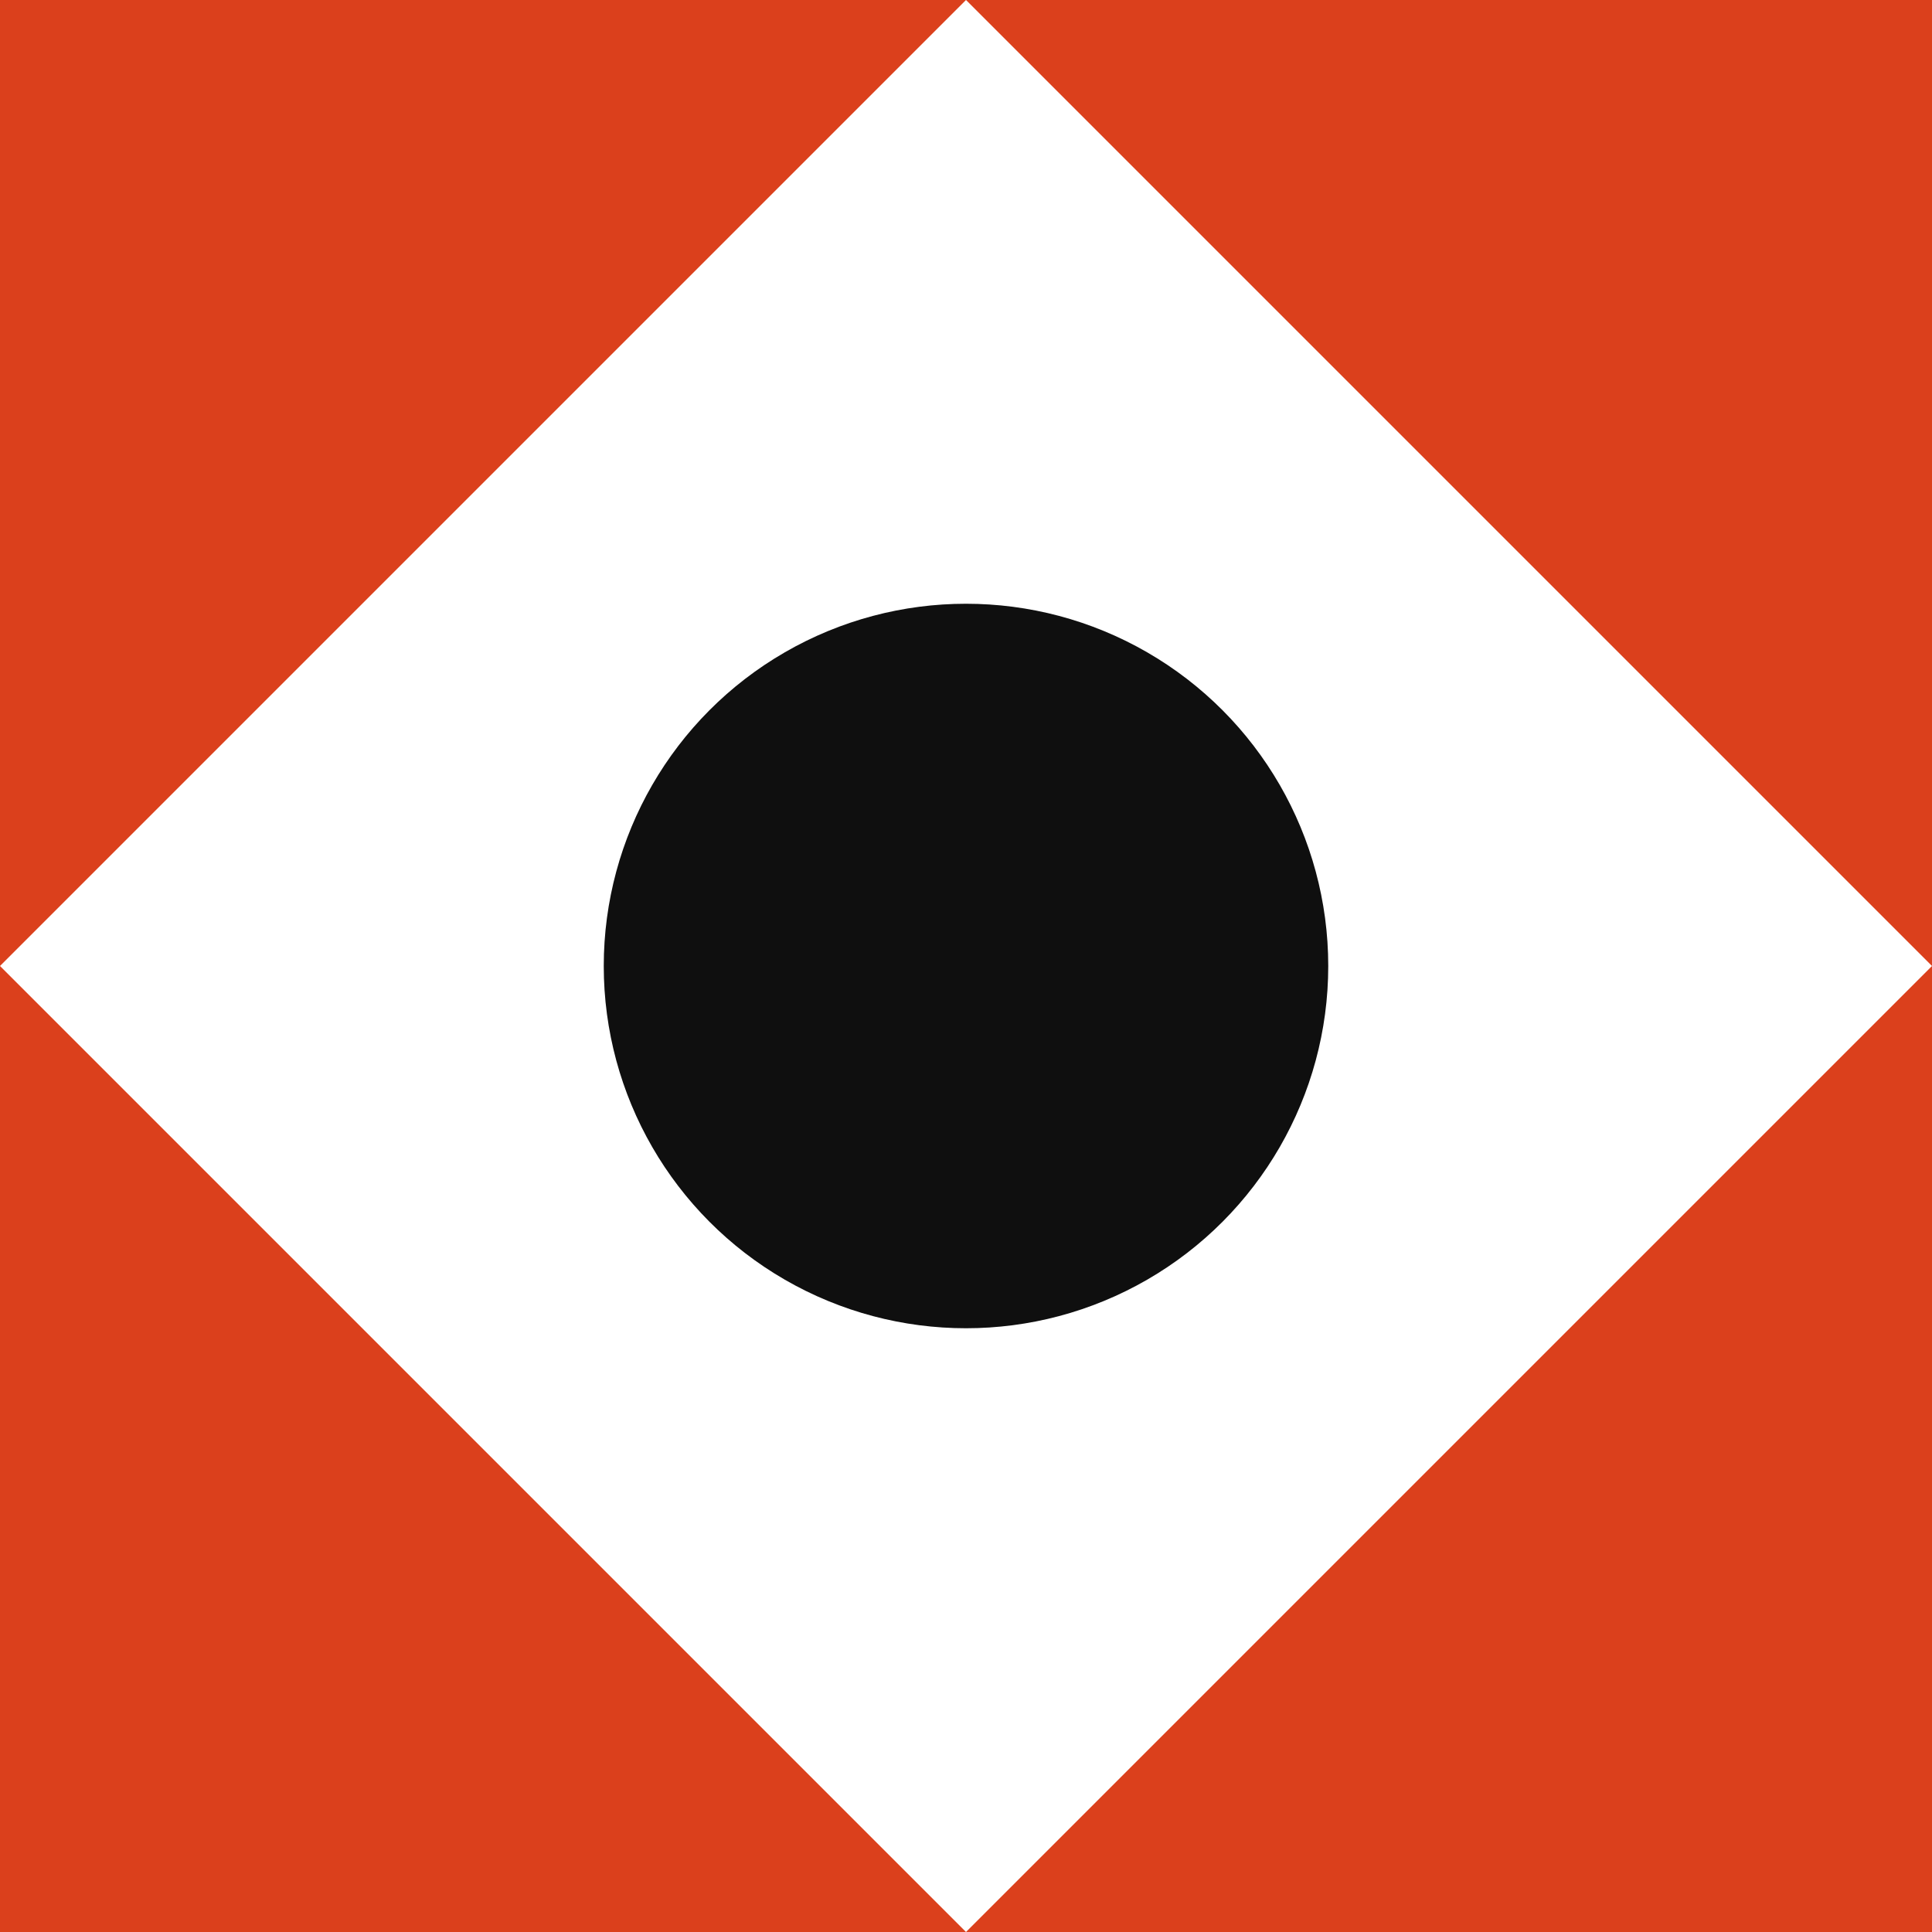 <svg width="160" height="160" viewBox="0 0 160 160" fill="none" xmlns="http://www.w3.org/2000/svg">
<rect width="160" height="160" fill="#DB401C"/>
<rect x="80" width="113.137" height="113.137" transform="rotate(45 80 0)" fill="white"/>
<circle cx="80" cy="80" r="30" fill="#0F0F0F"/>
</svg>
